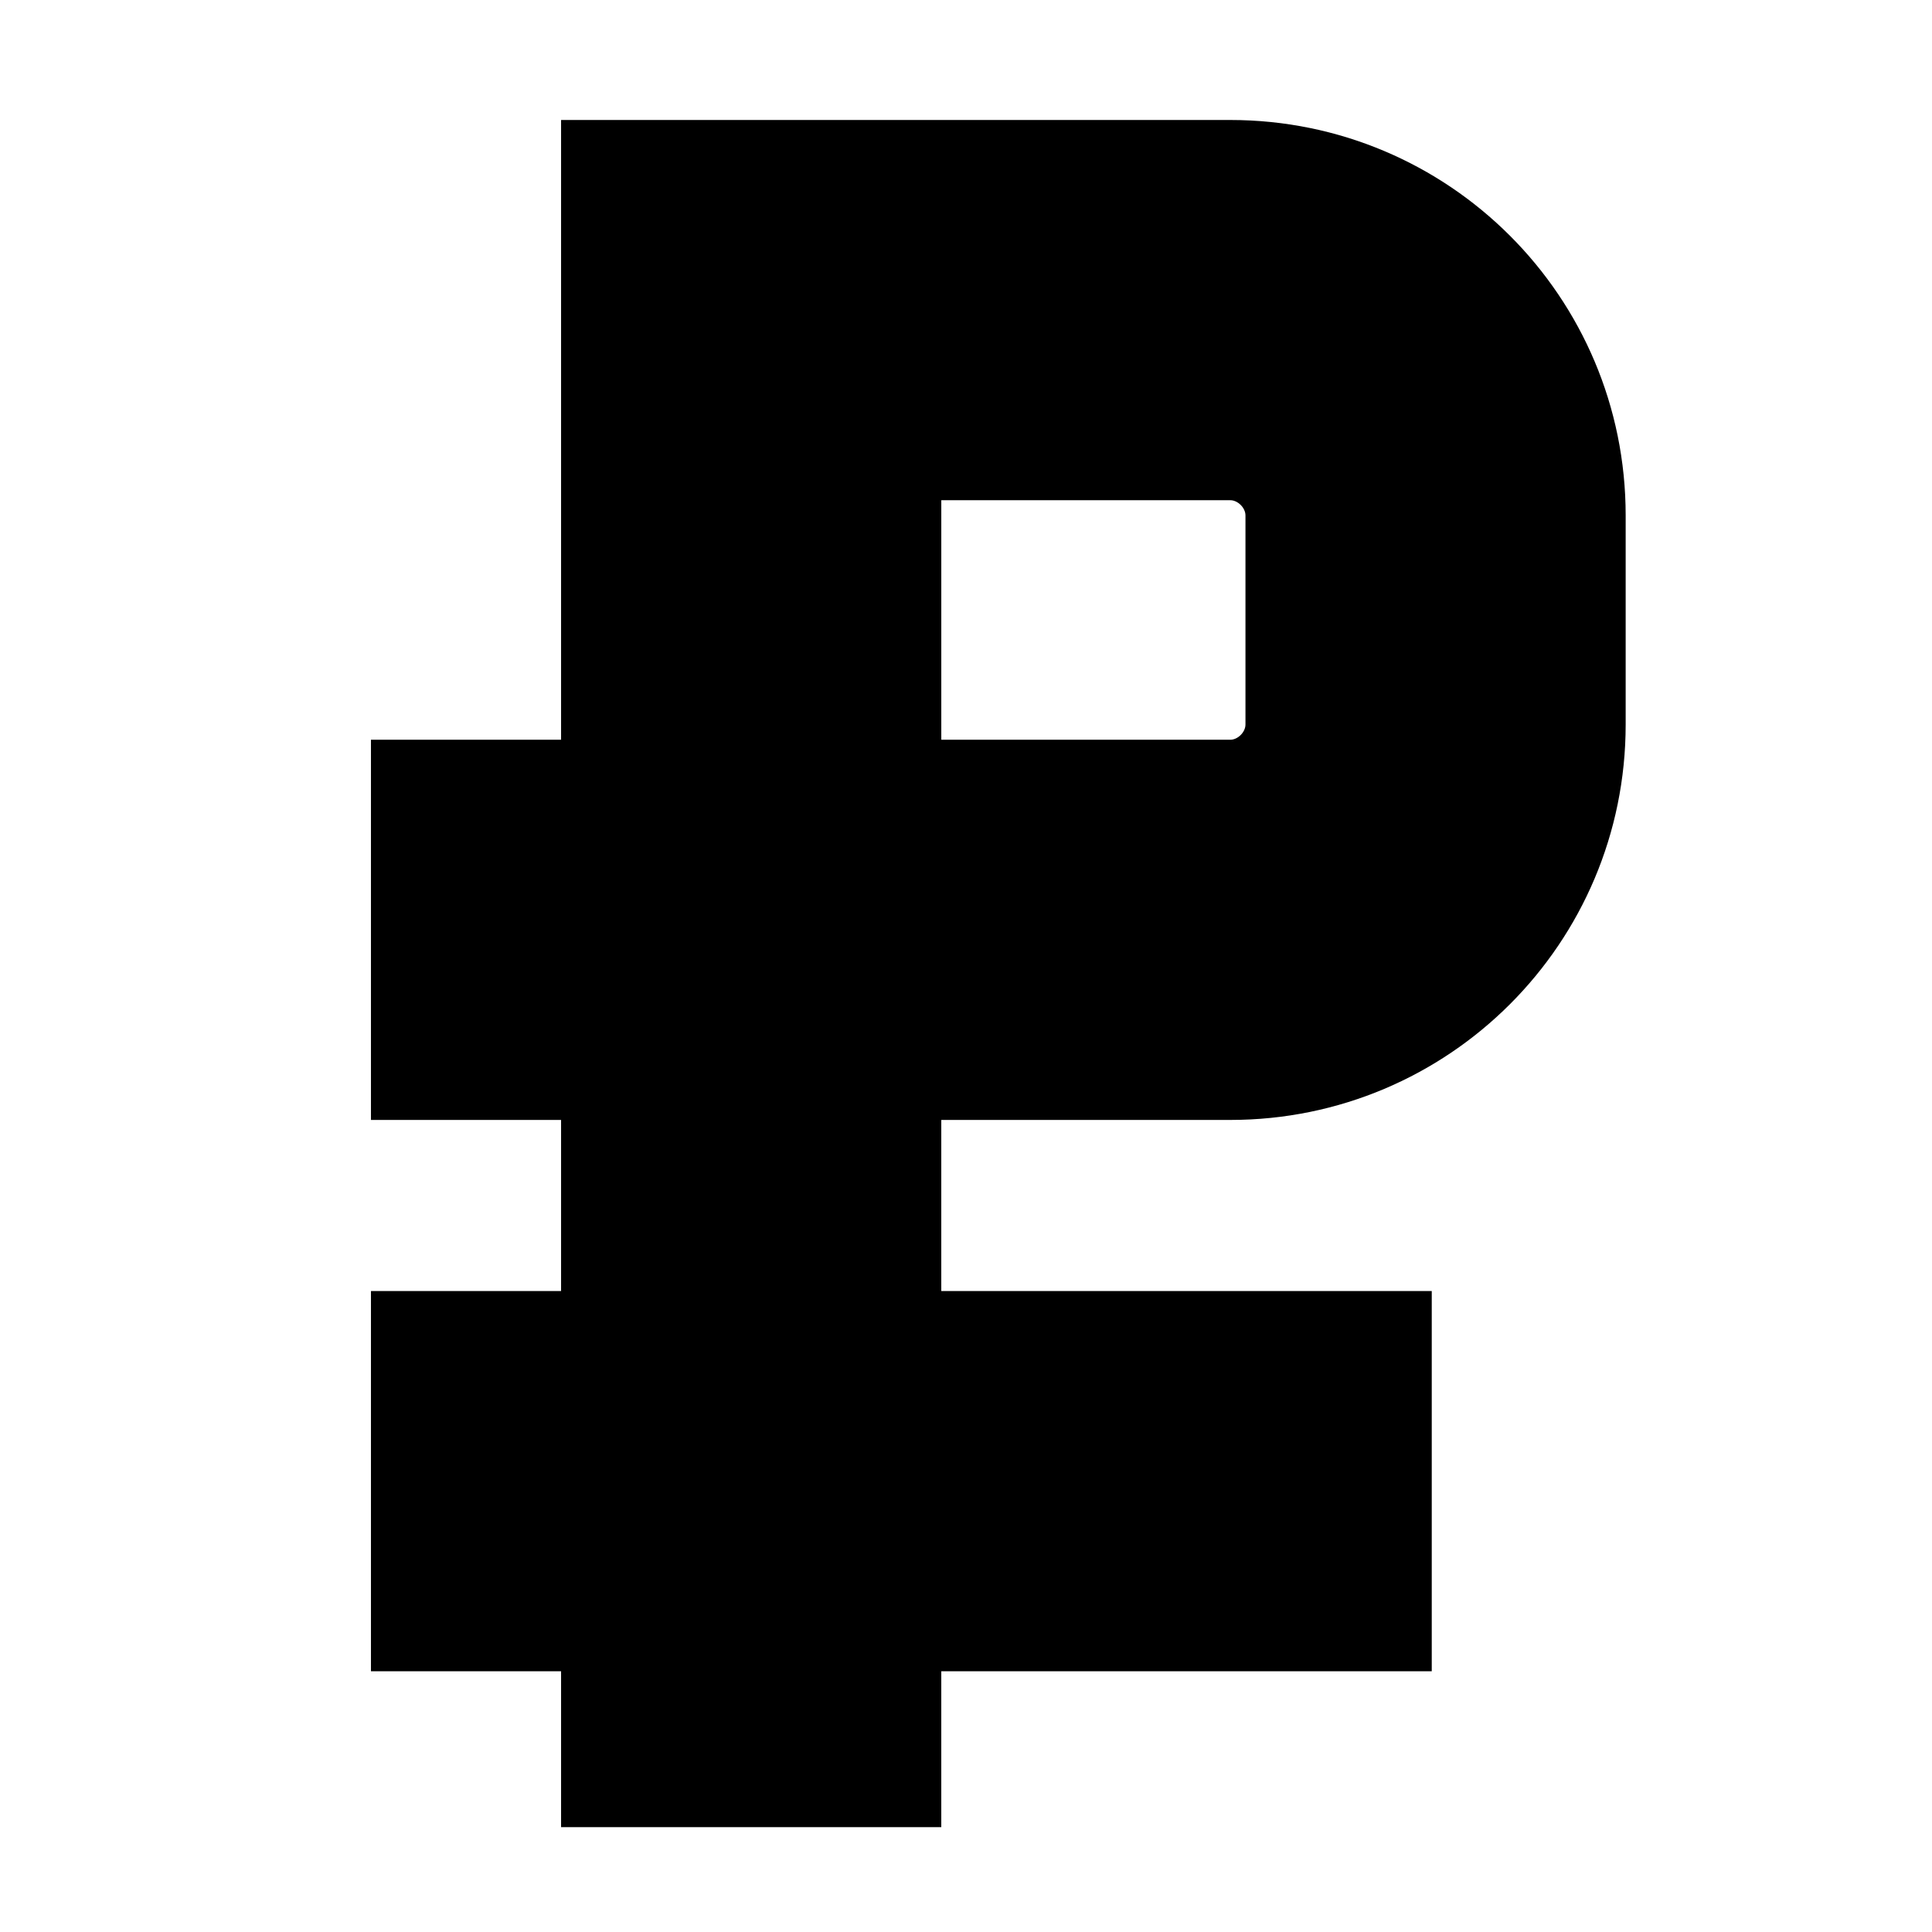 <?xml version="1.0" encoding="UTF-8"?>
<!-- Uploaded to: ICON Repo, www.iconrepo.com, Generator: ICON Repo Mixer Tools -->
<svg fill="#000000" width="800px" height="800px" version="1.1" viewBox="144 144 512 512" xmlns="http://www.w3.org/2000/svg">
 <path d="m470.03 175.8h-177.34v164.24h-50.383v100.76h50.383v45.344h-50.383v100.76h50.383v41.312h100.76v-41.312h129.98v-100.76l-129.98-0.004v-45.344h76.578c57.938 0 104.79-46.855 104.79-104.79v-55.418c0-57.938-46.855-104.79-104.79-104.79zm4.031 160.21c0 2.016-2.016 4.031-4.031 4.031h-76.578v-63.48h76.578c2.016 0 4.031 2.016 4.031 4.031z"/>
</svg>